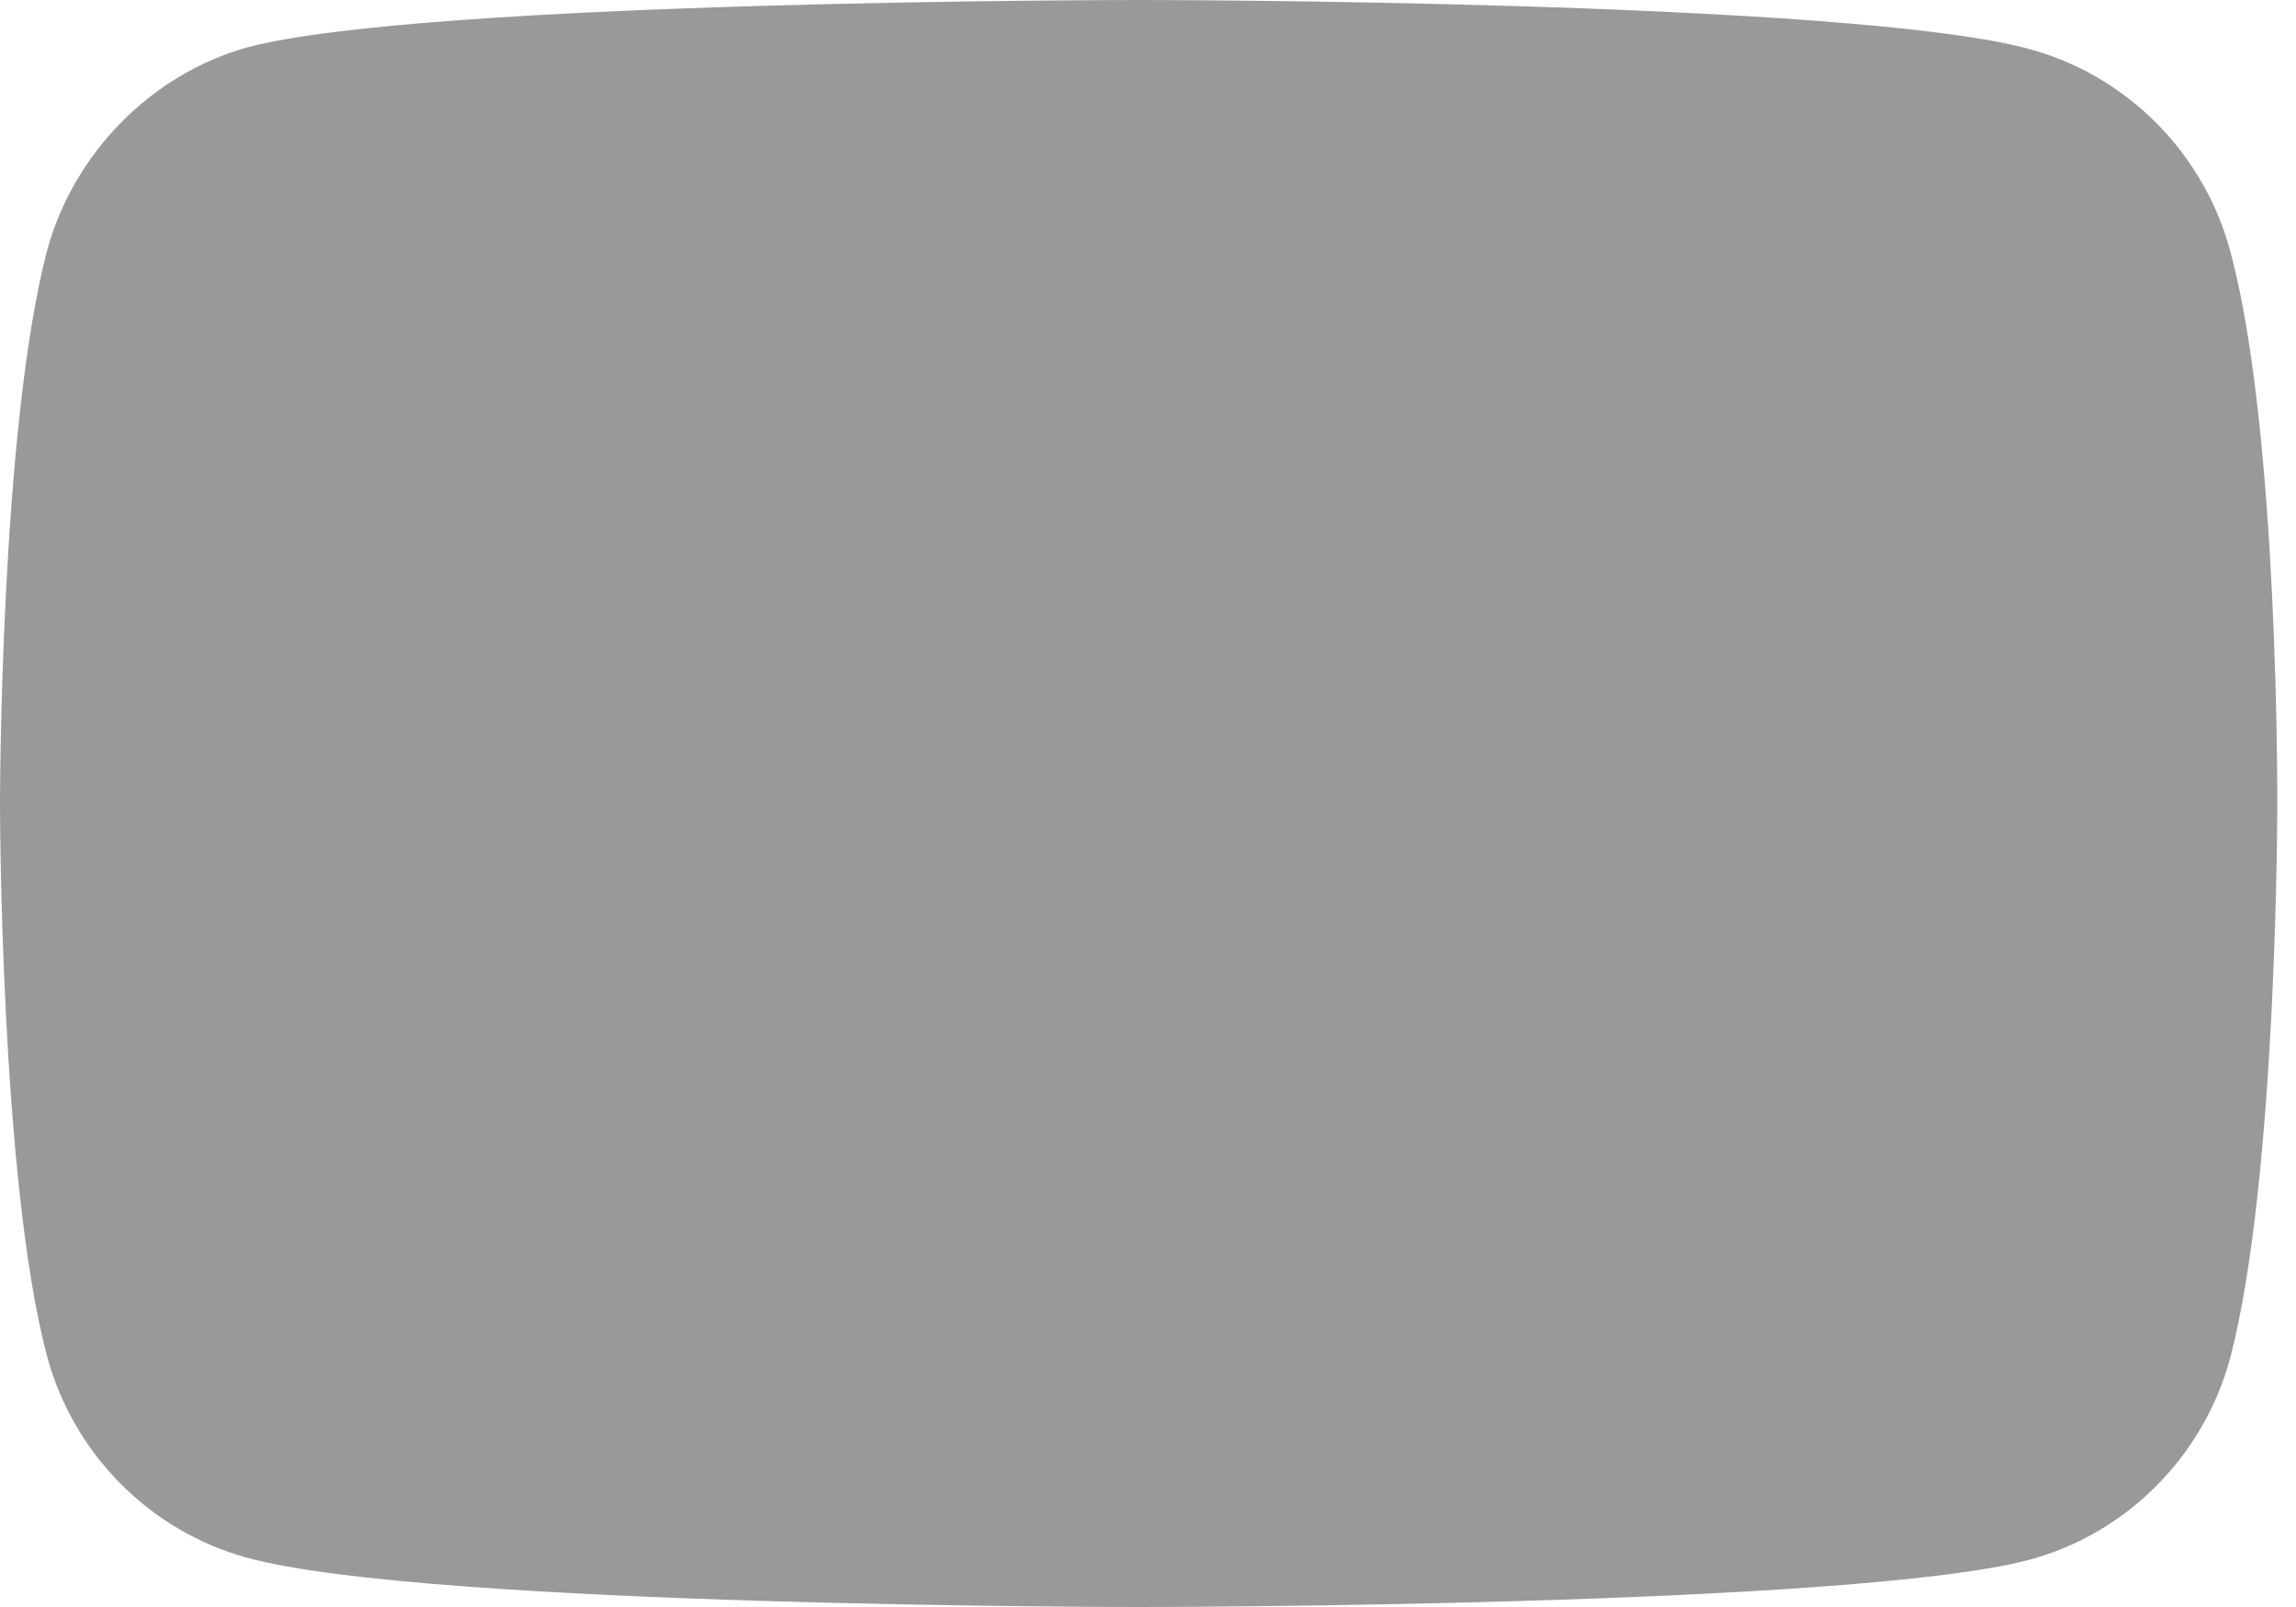 <svg width="20" height="14" viewBox="0 0 20 14" fill="none" xmlns="http://www.w3.org/2000/svg">
<path d="M19.428 2.191C19.199 1.334 18.529 0.659 17.68 0.428C16.128 0 9.918 0 9.918 0C9.918 0 3.709 0 2.157 0.412C1.324 0.642 0.637 1.334 0.408 2.191C0 3.755 0 7 0 7C0 7 0 10.261 0.408 11.809C0.637 12.666 1.307 13.341 2.157 13.572C3.725 14 9.918 14 9.918 14C9.918 14 16.128 14 17.68 13.588C18.529 13.358 19.199 12.682 19.428 11.826C19.837 10.261 19.837 7.016 19.837 7.016C19.837 7.016 19.853 3.755 19.428 2.191Z" fill="#999999"/>
</svg>
